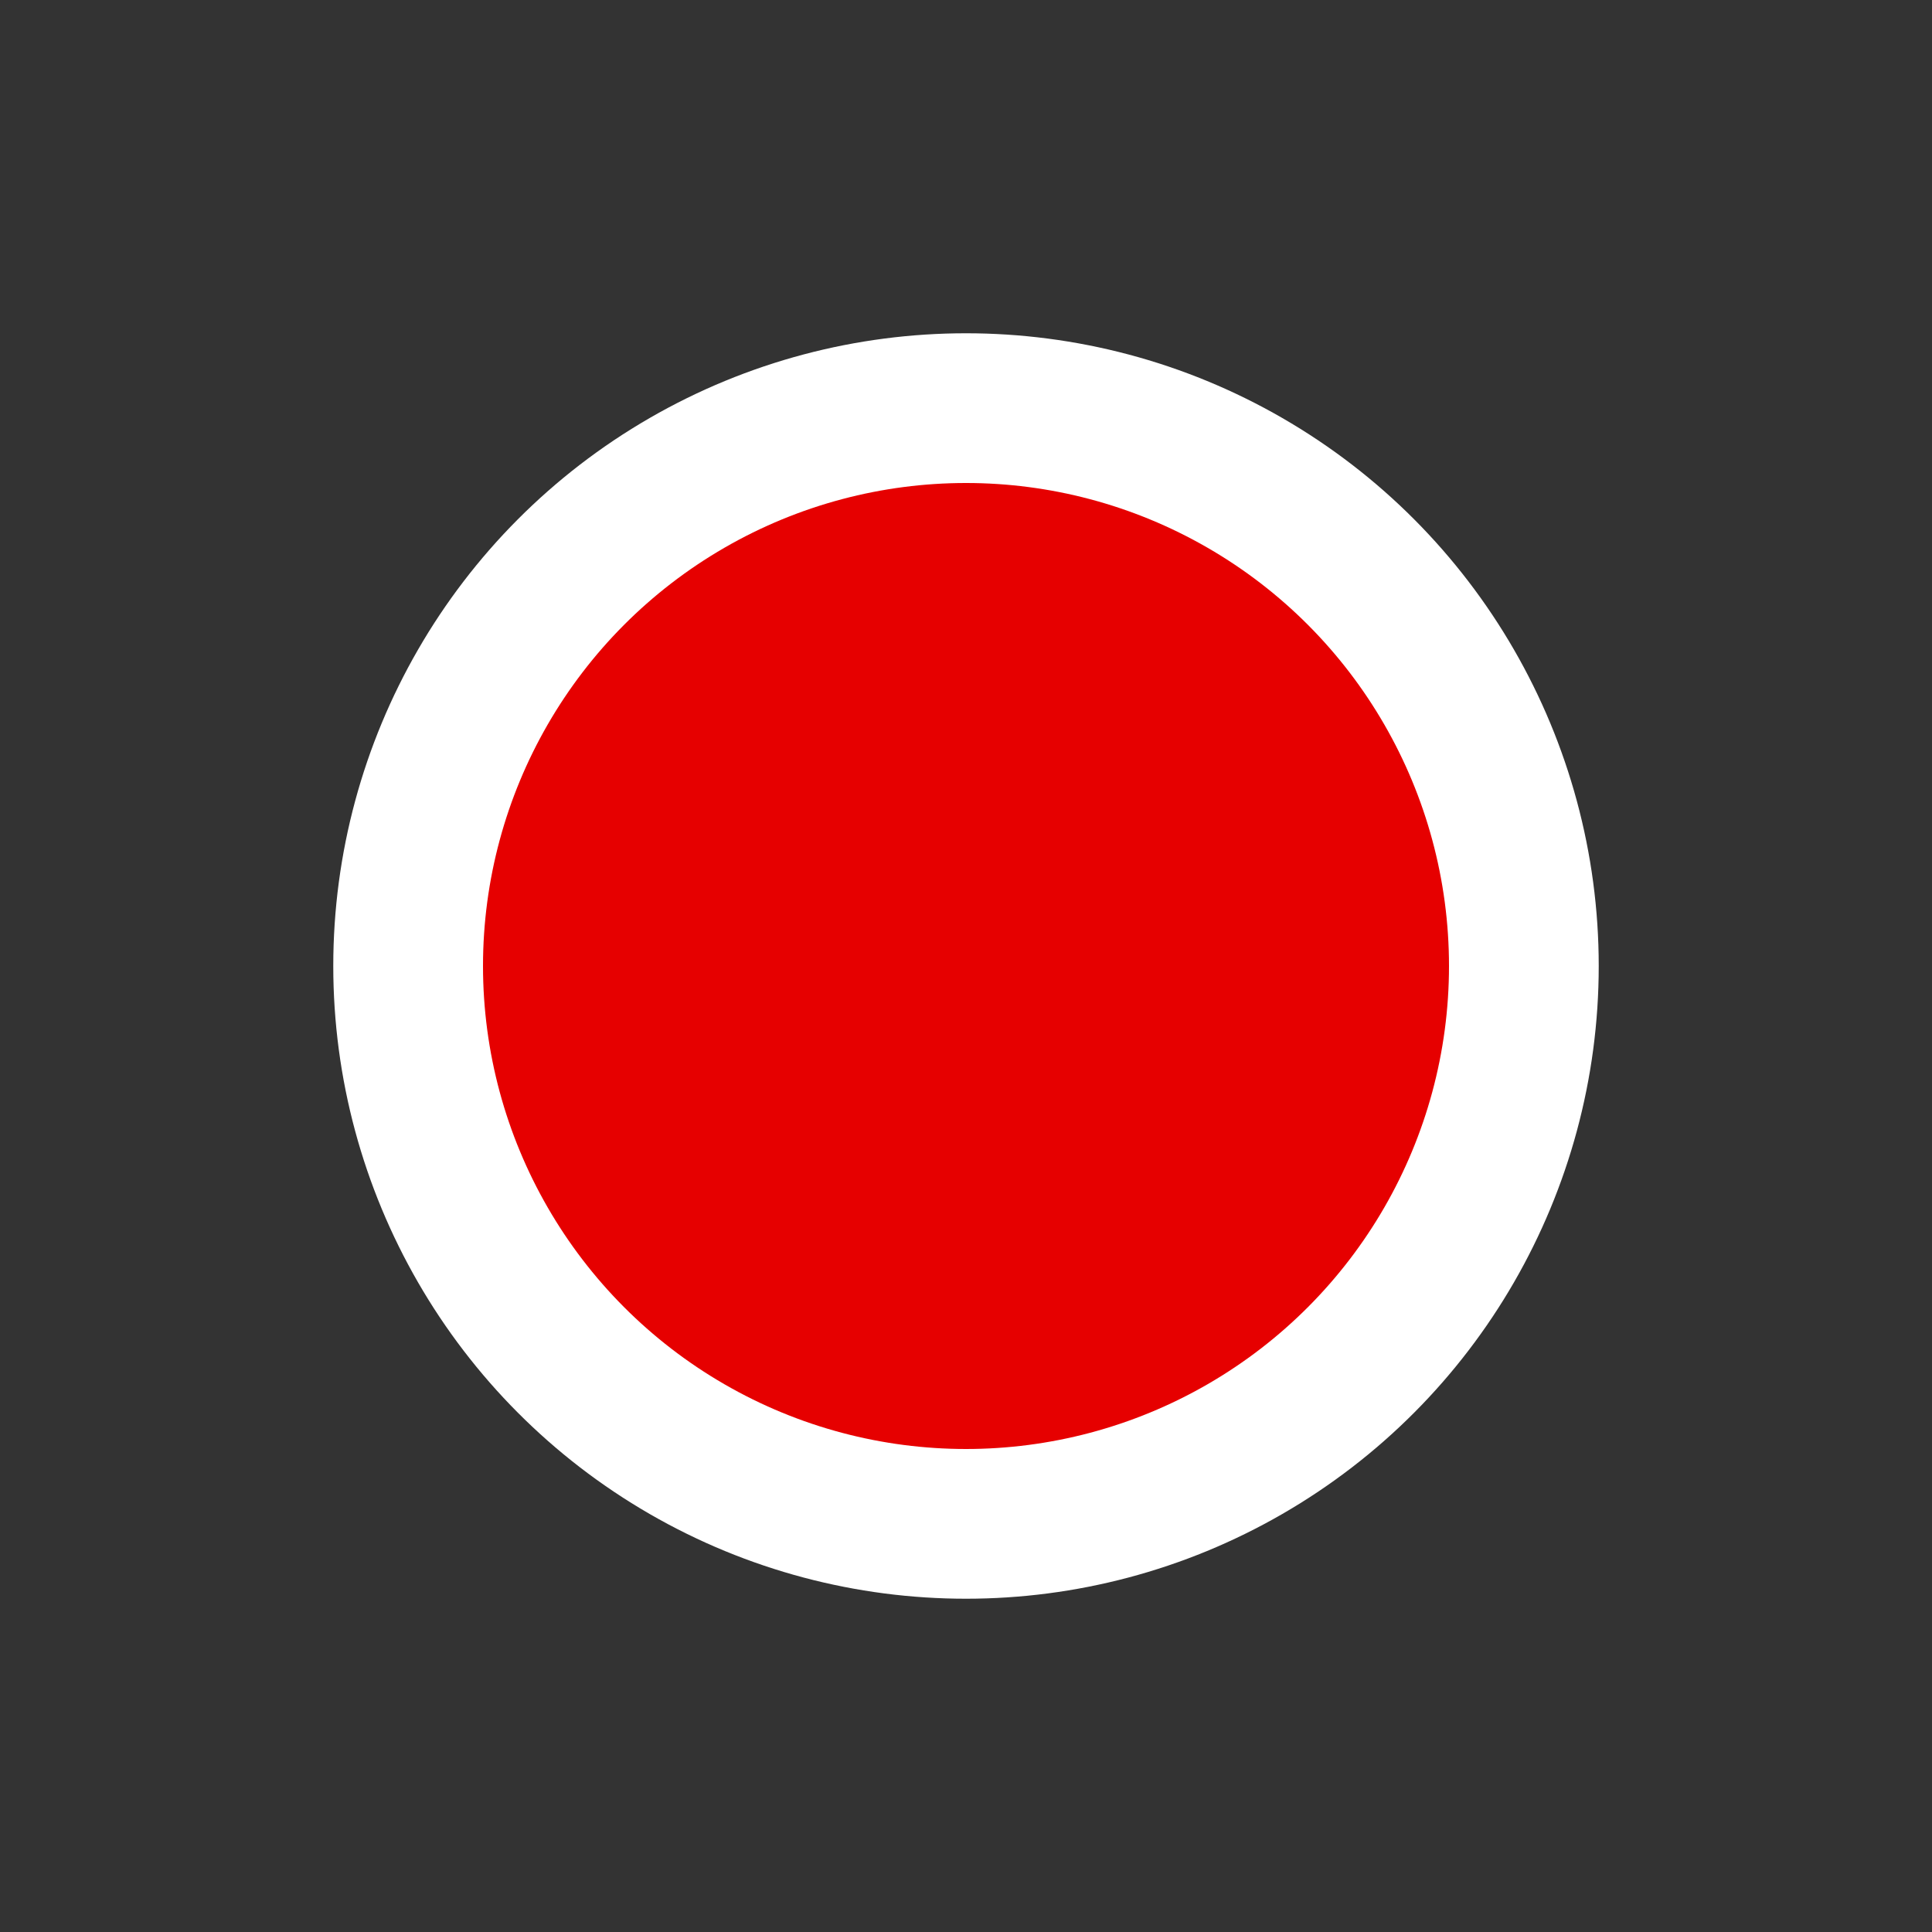 <?xml version="1.0" encoding="UTF-8"?>
<svg id="Ebene_1" xmlns="http://www.w3.org/2000/svg" width="40" height="40" version="1.1" viewBox="0 0 40 40">
  <rect x="0" y="0" width="40" height="40" fill="#333333" stroke="none"/>
  <!-- Generator: Adobe Illustrator 29.0.0, SVG Export Plug-In . SVG Version: 2.1.0 Build 186)  -->
  <defs>
    <style>
      .st0 {
        fill: #e60000;
      }

      .st1 {
        fill: #fff;
      }
    </style>
  </defs>
  <g id="Ebene_1-2">
    <circle class="st1" cx="20" cy="20" r="13.1"/>
  </g>
  <g id="Ebene_11" data-name="Ebene_1">
    <g id="Ebene_1-21" data-name="Ebene_1-2">
      <g id="Ebene_1-22" data-name="Ebene_1-2">
        <circle class="st0" cx="20" cy="20" r="10"/>
      </g>
    </g>
  </g>
</svg>